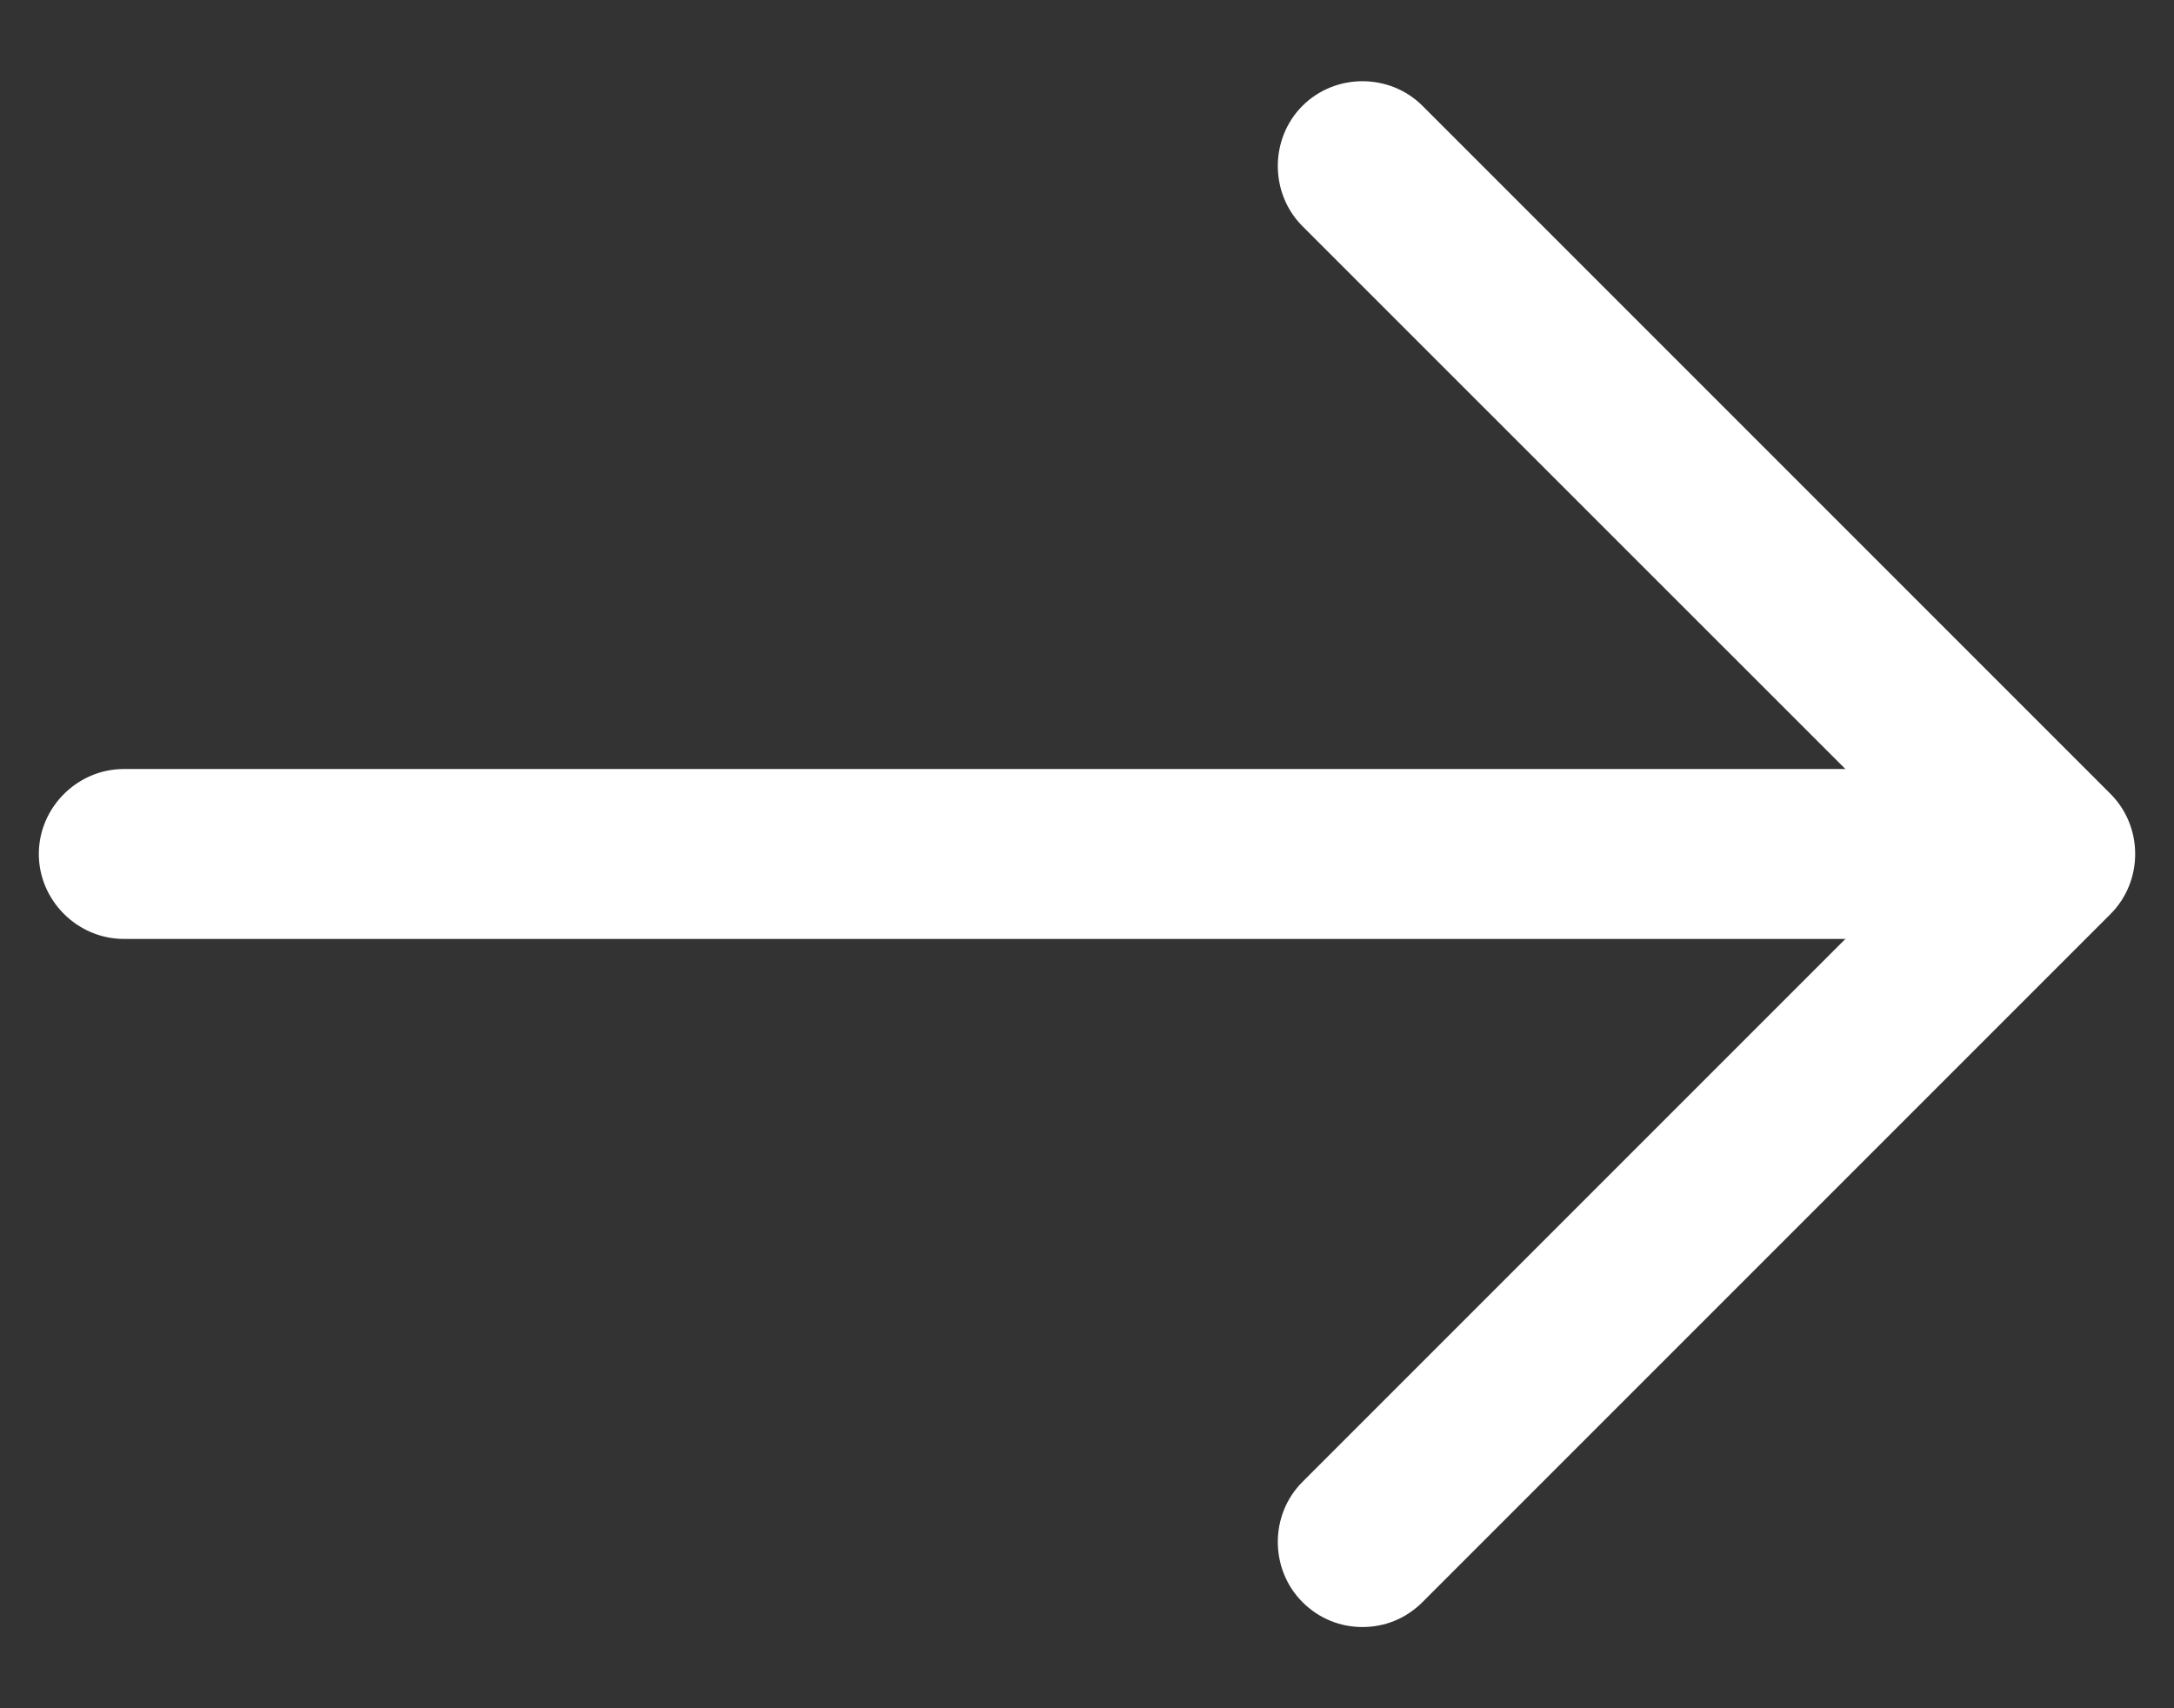 <svg width="14" height="11" viewBox="0 0 14 11" fill="none" xmlns="http://www.w3.org/2000/svg">
<rect x="0" y="0" width="14" height="11" fill="#333333" stroke="none"/>
<path d="M8.774 10.477C8.635 10.477 8.497 10.426 8.387 10.316C8.176 10.104 8.176 9.754 8.387 9.543L12.431 5.499L8.387 1.456C8.176 1.244 8.176 0.894 8.387 0.682C8.599 0.47 8.949 0.47 9.161 0.682L13.591 5.112C13.803 5.324 13.803 5.674 13.591 5.886L9.161 10.316C9.051 10.426 8.913 10.477 8.774 10.477Z" fill="white"/>
<path d="M13.081 6.046H0.797C0.498 6.046 0.25 5.798 0.25 5.499C0.25 5.2 0.498 4.952 0.797 4.952H13.081C13.38 4.952 13.628 5.2 13.628 5.499C13.628 5.798 13.38 6.046 13.081 6.046Z" fill="white"/>
</svg>
